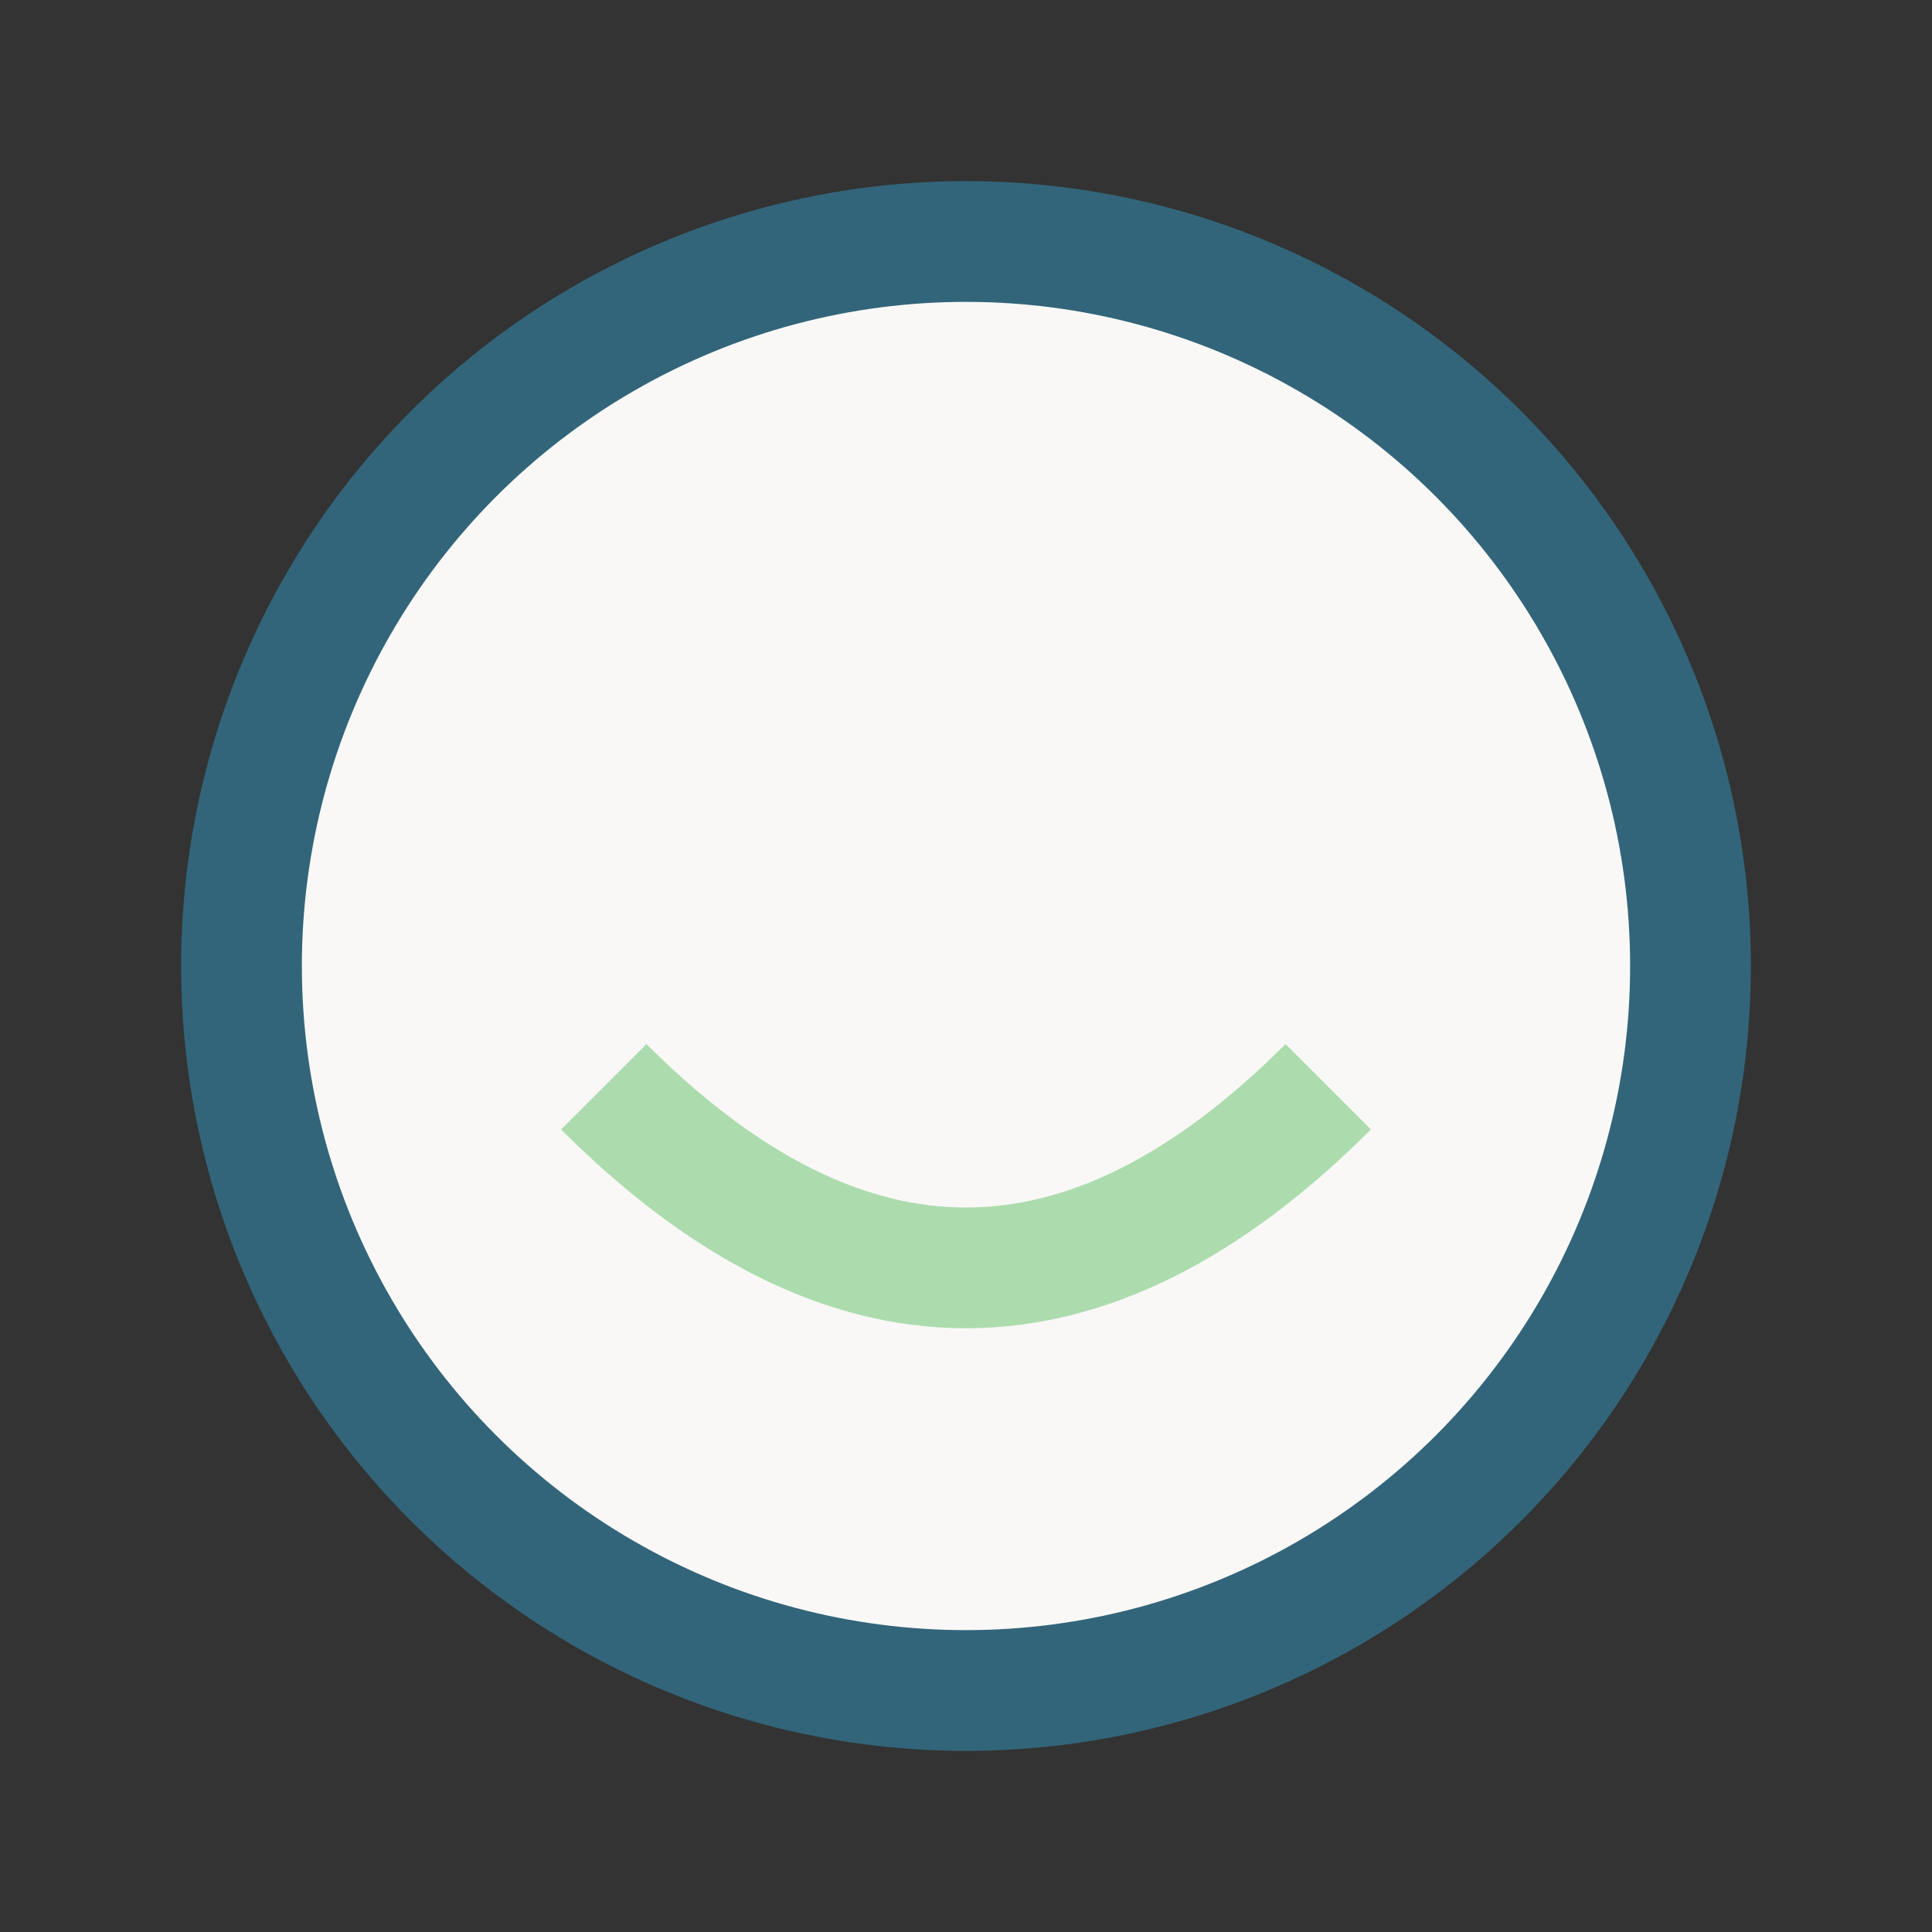 <?xml version="1.0" encoding="UTF-8"?>
<svg xmlns="http://www.w3.org/2000/svg" width="32" height="32" viewBox="0 0 32 32"><rect x="0" y="0" width="32" height="32" fill="#333333" stroke="none"/><circle cx="16" cy="16" r="12" fill="#F9F8F6" stroke="#32657A" stroke-width="2"/><path d="M10 18q6 6 12 0" stroke="#ACDCAE" stroke-width="2" fill="none"/></svg>